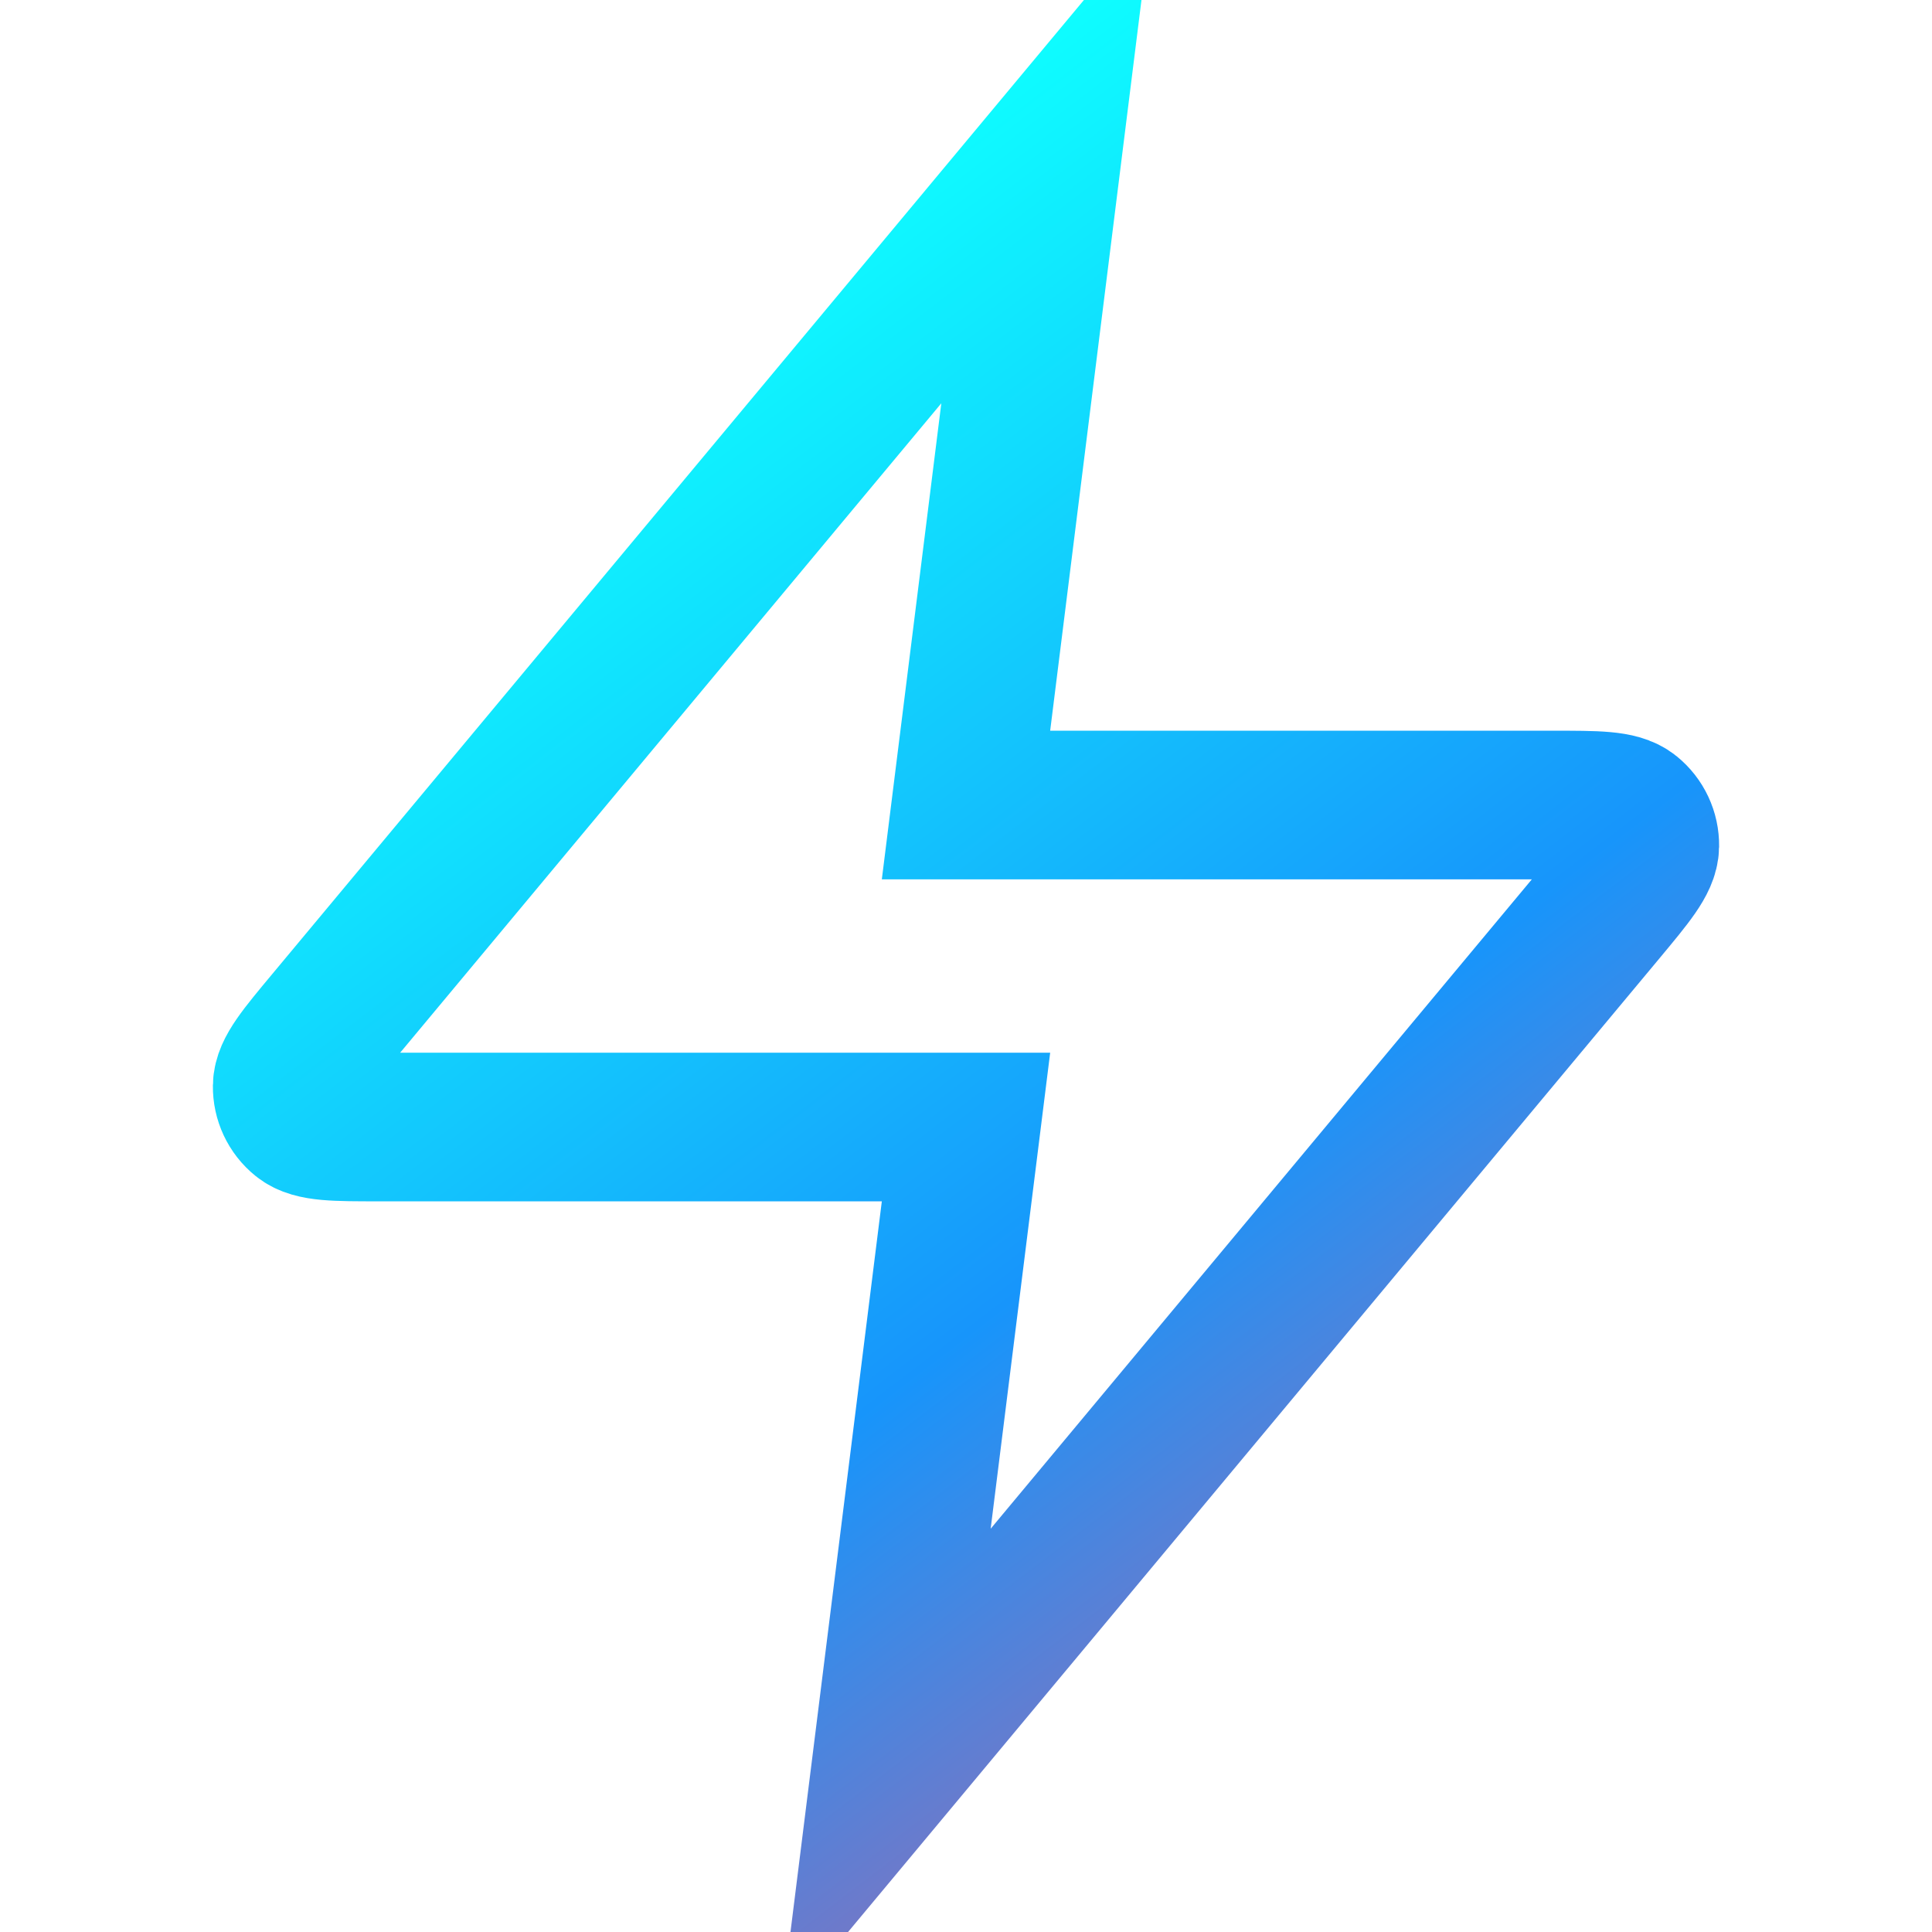 <svg width="52" height="52" viewBox="0 0 52 52" fill="none" xmlns="http://www.w3.org/2000/svg">
<g clip-path="url(#clip0_8391_22772)">
<path d="M28.166 4.334L8.869 27.491C8.113 28.398 7.735 28.851 7.73 29.234C7.725 29.567 7.873 29.884 8.132 30.093C8.43 30.334 9.02 30.334 10.201 30.334H26L23.833 47.667L43.131 24.51C43.886 23.603 44.264 23.15 44.27 22.767C44.275 22.434 44.127 22.117 43.868 21.908C43.57 21.667 42.98 21.667 41.799 21.667H26L28.166 4.334Z" stroke="url(#paint0_linear_8391_22772)" stroke-width="4" stroke-linecap="square"/>
</g>
<defs>
<linearGradient id="paint0_linear_8391_22772" x1="12.515" y1="12.588" x2="45.204" y2="55.306" gradientUnits="userSpaceOnUse">
<stop stop-color="#0EFEFF"/>
<stop offset="0.497" stop-color="#1795FB"/>
<stop offset="1" stop-color="#F25080"/>
</linearGradient>
<clipPath id="clip0_8391_22772">
<rect width="52" height="52" fill="white"/>
</clipPath>
</defs>
</svg>

